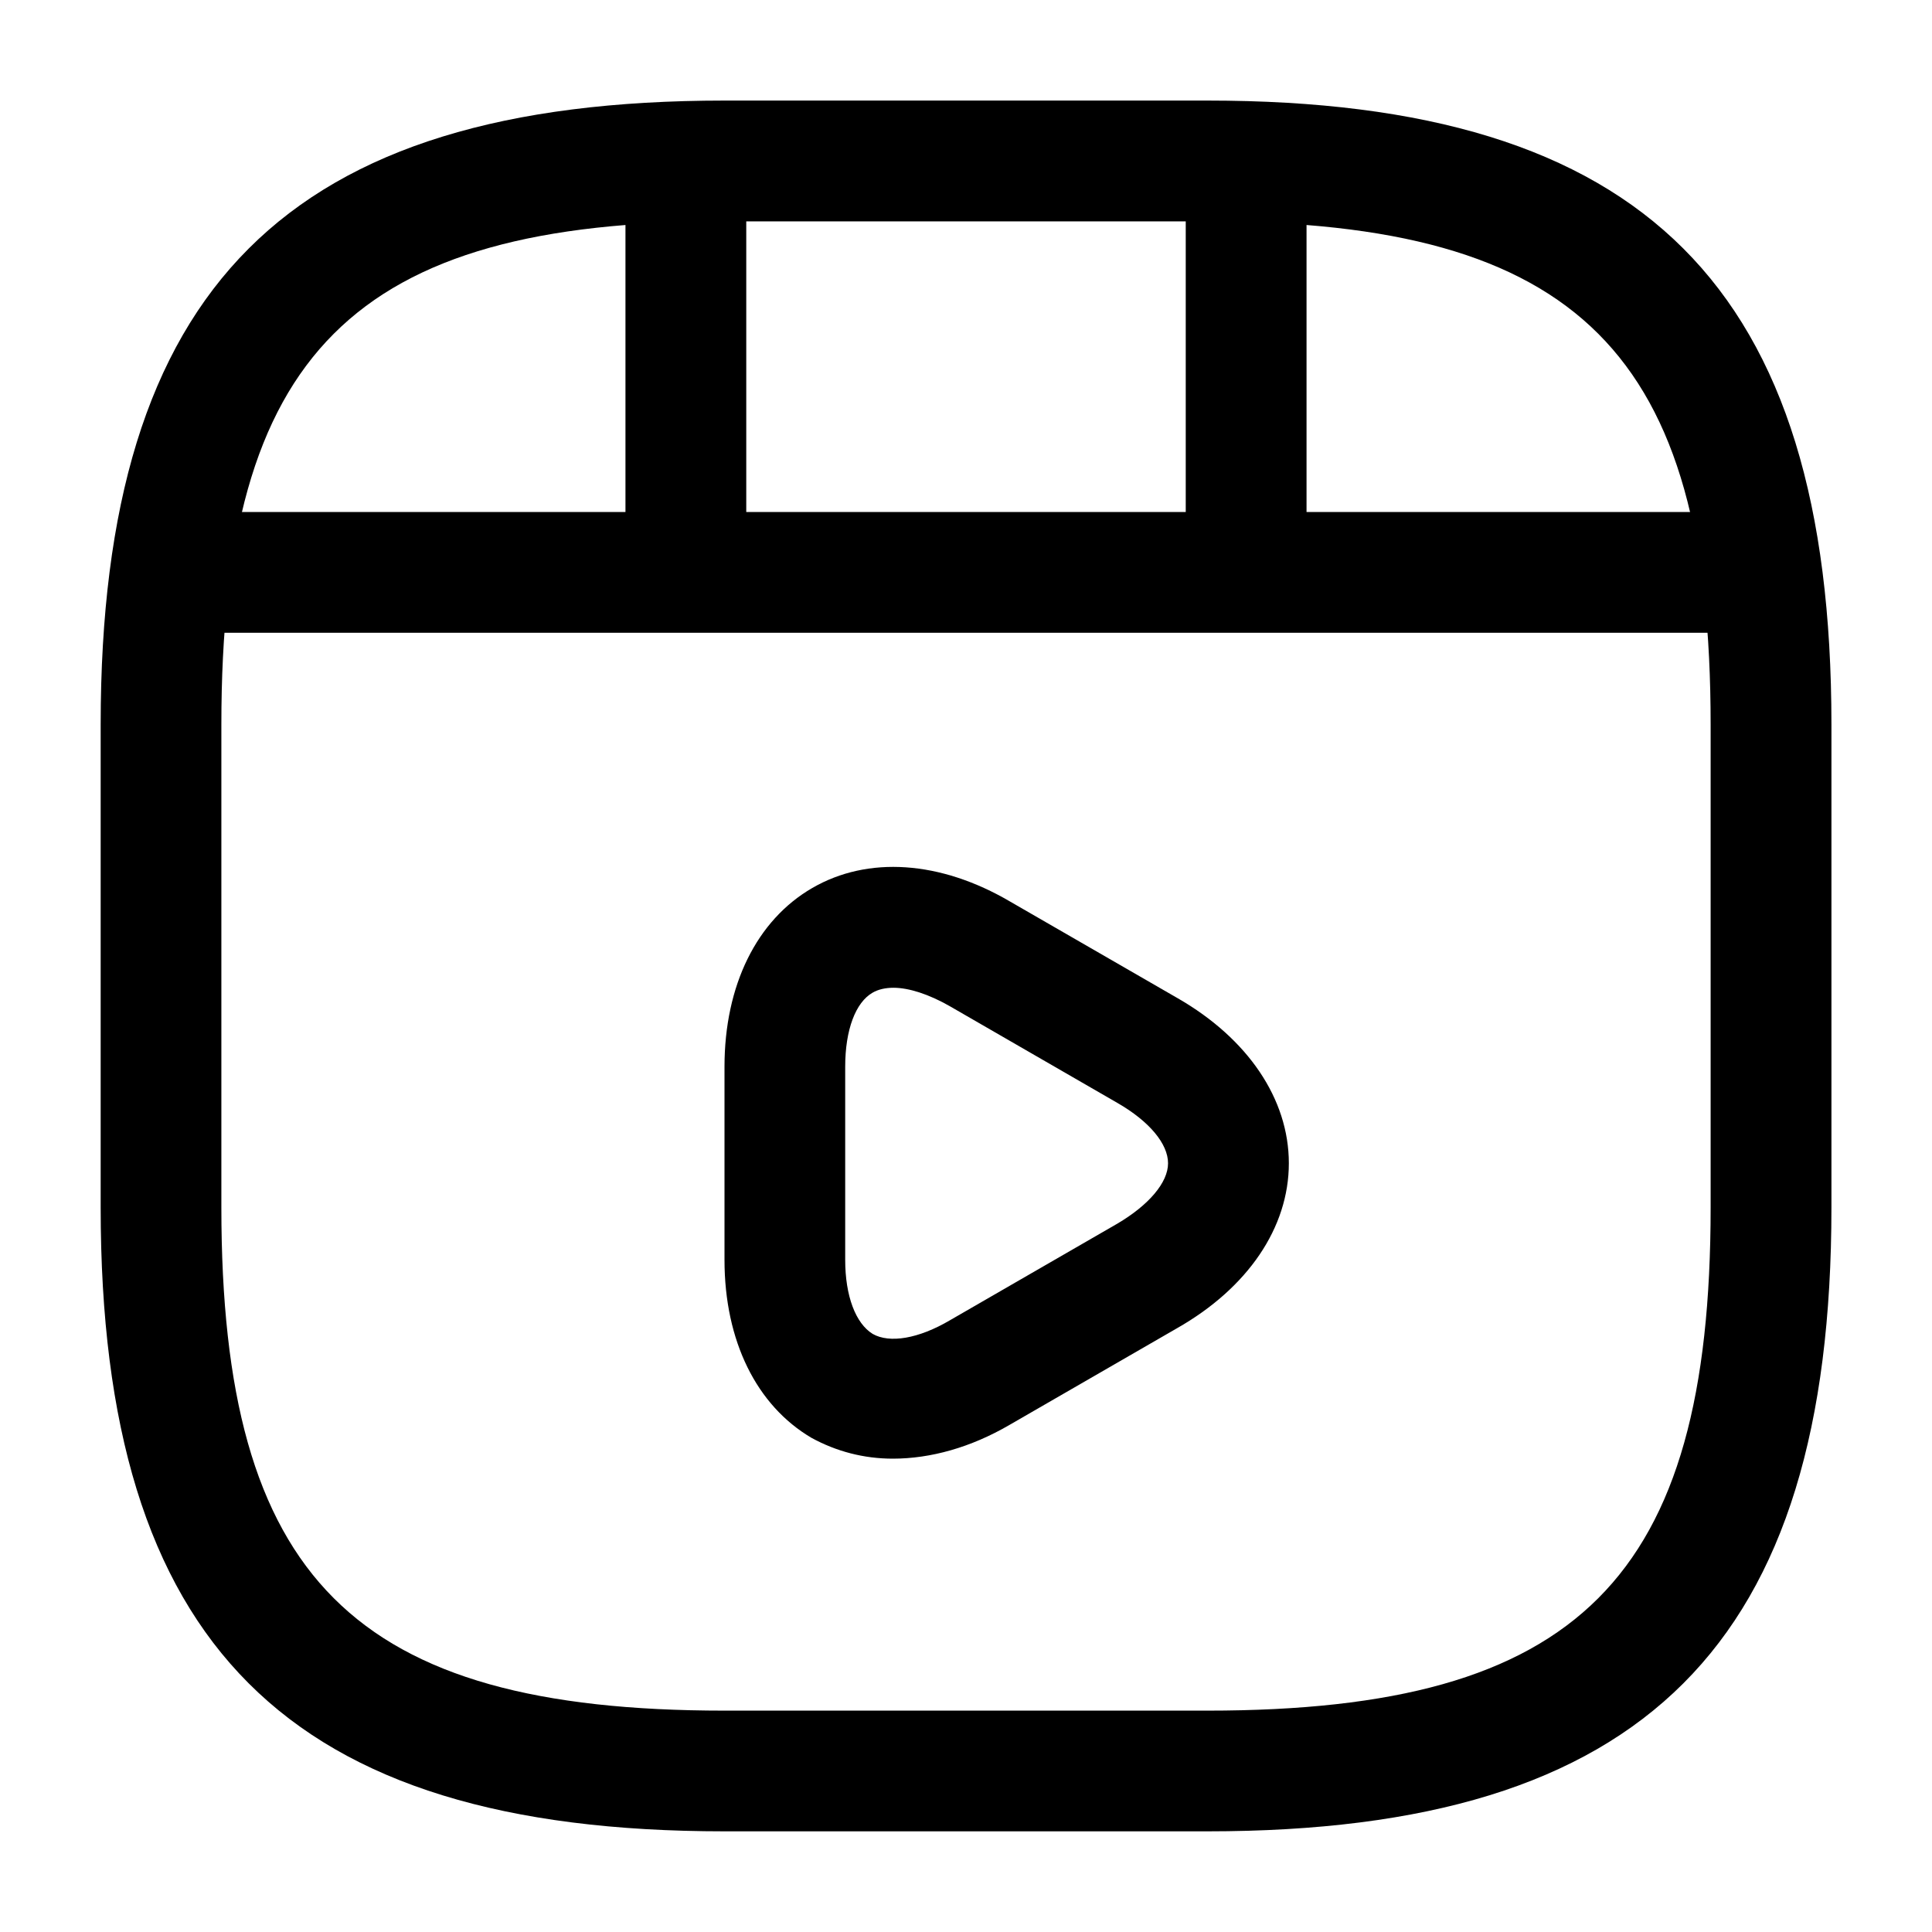 <svg width="19" height="19" viewBox="0 0 19 19" fill="none" xmlns="http://www.w3.org/2000/svg">
<path d="M11.875 18.01H7.125C2.826 18.01 0.99 16.173 0.99 11.875V7.125C0.99 2.826 2.826 0.989 7.125 0.989H11.875C16.174 0.989 18.011 2.826 18.011 7.125V11.875C18.011 16.173 16.174 18.01 11.875 18.01ZM7.125 2.177C3.476 2.177 2.177 3.475 2.177 7.125V11.875C2.177 15.524 3.476 16.823 7.125 16.823H11.875C15.525 16.823 16.823 15.524 16.823 11.875V7.125C16.823 3.475 15.525 2.177 11.875 2.177H7.125Z" fill="black"/>
<path d="M17.005 6.223H1.995C1.671 6.223 1.401 5.953 1.401 5.629C1.401 5.304 1.663 5.035 1.995 5.035H17.005C17.33 5.035 17.599 5.304 17.599 5.629C17.599 5.953 17.338 6.223 17.005 6.223Z" fill="black"/>
<path d="M6.745 6.112C6.421 6.112 6.151 5.843 6.151 5.518V1.671C6.151 1.346 6.421 1.077 6.745 1.077C7.07 1.077 7.339 1.346 7.339 1.671V5.518C7.339 5.843 7.07 6.112 6.745 6.112Z" fill="black"/>
<path d="M12.255 5.756C11.93 5.756 11.661 5.487 11.661 5.162V1.671C11.661 1.346 11.93 1.077 12.255 1.077C12.579 1.077 12.849 1.346 12.849 1.671V5.162C12.849 5.495 12.587 5.756 12.255 5.756Z" fill="black"/>
<path d="M8.78 14.345C8.495 14.345 8.225 14.274 7.98 14.14C7.442 13.823 7.125 13.19 7.125 12.39V10.49C7.125 9.69 7.442 9.049 7.988 8.733C8.534 8.416 9.247 8.463 9.935 8.867L11.582 9.817C12.271 10.213 12.675 10.807 12.675 11.44C12.675 12.073 12.271 12.667 11.574 13.063L9.928 14.013C9.547 14.235 9.152 14.345 8.78 14.345ZM8.787 9.714C8.708 9.714 8.637 9.73 8.582 9.762C8.415 9.857 8.312 10.126 8.312 10.49V12.39C8.312 12.746 8.415 13.015 8.582 13.118C8.748 13.213 9.033 13.166 9.342 12.984L10.988 12.034C11.297 11.852 11.487 11.63 11.487 11.44C11.487 11.25 11.305 11.028 10.988 10.846L9.342 9.896C9.136 9.778 8.938 9.714 8.787 9.714Z" fill="black"/>
</svg>
